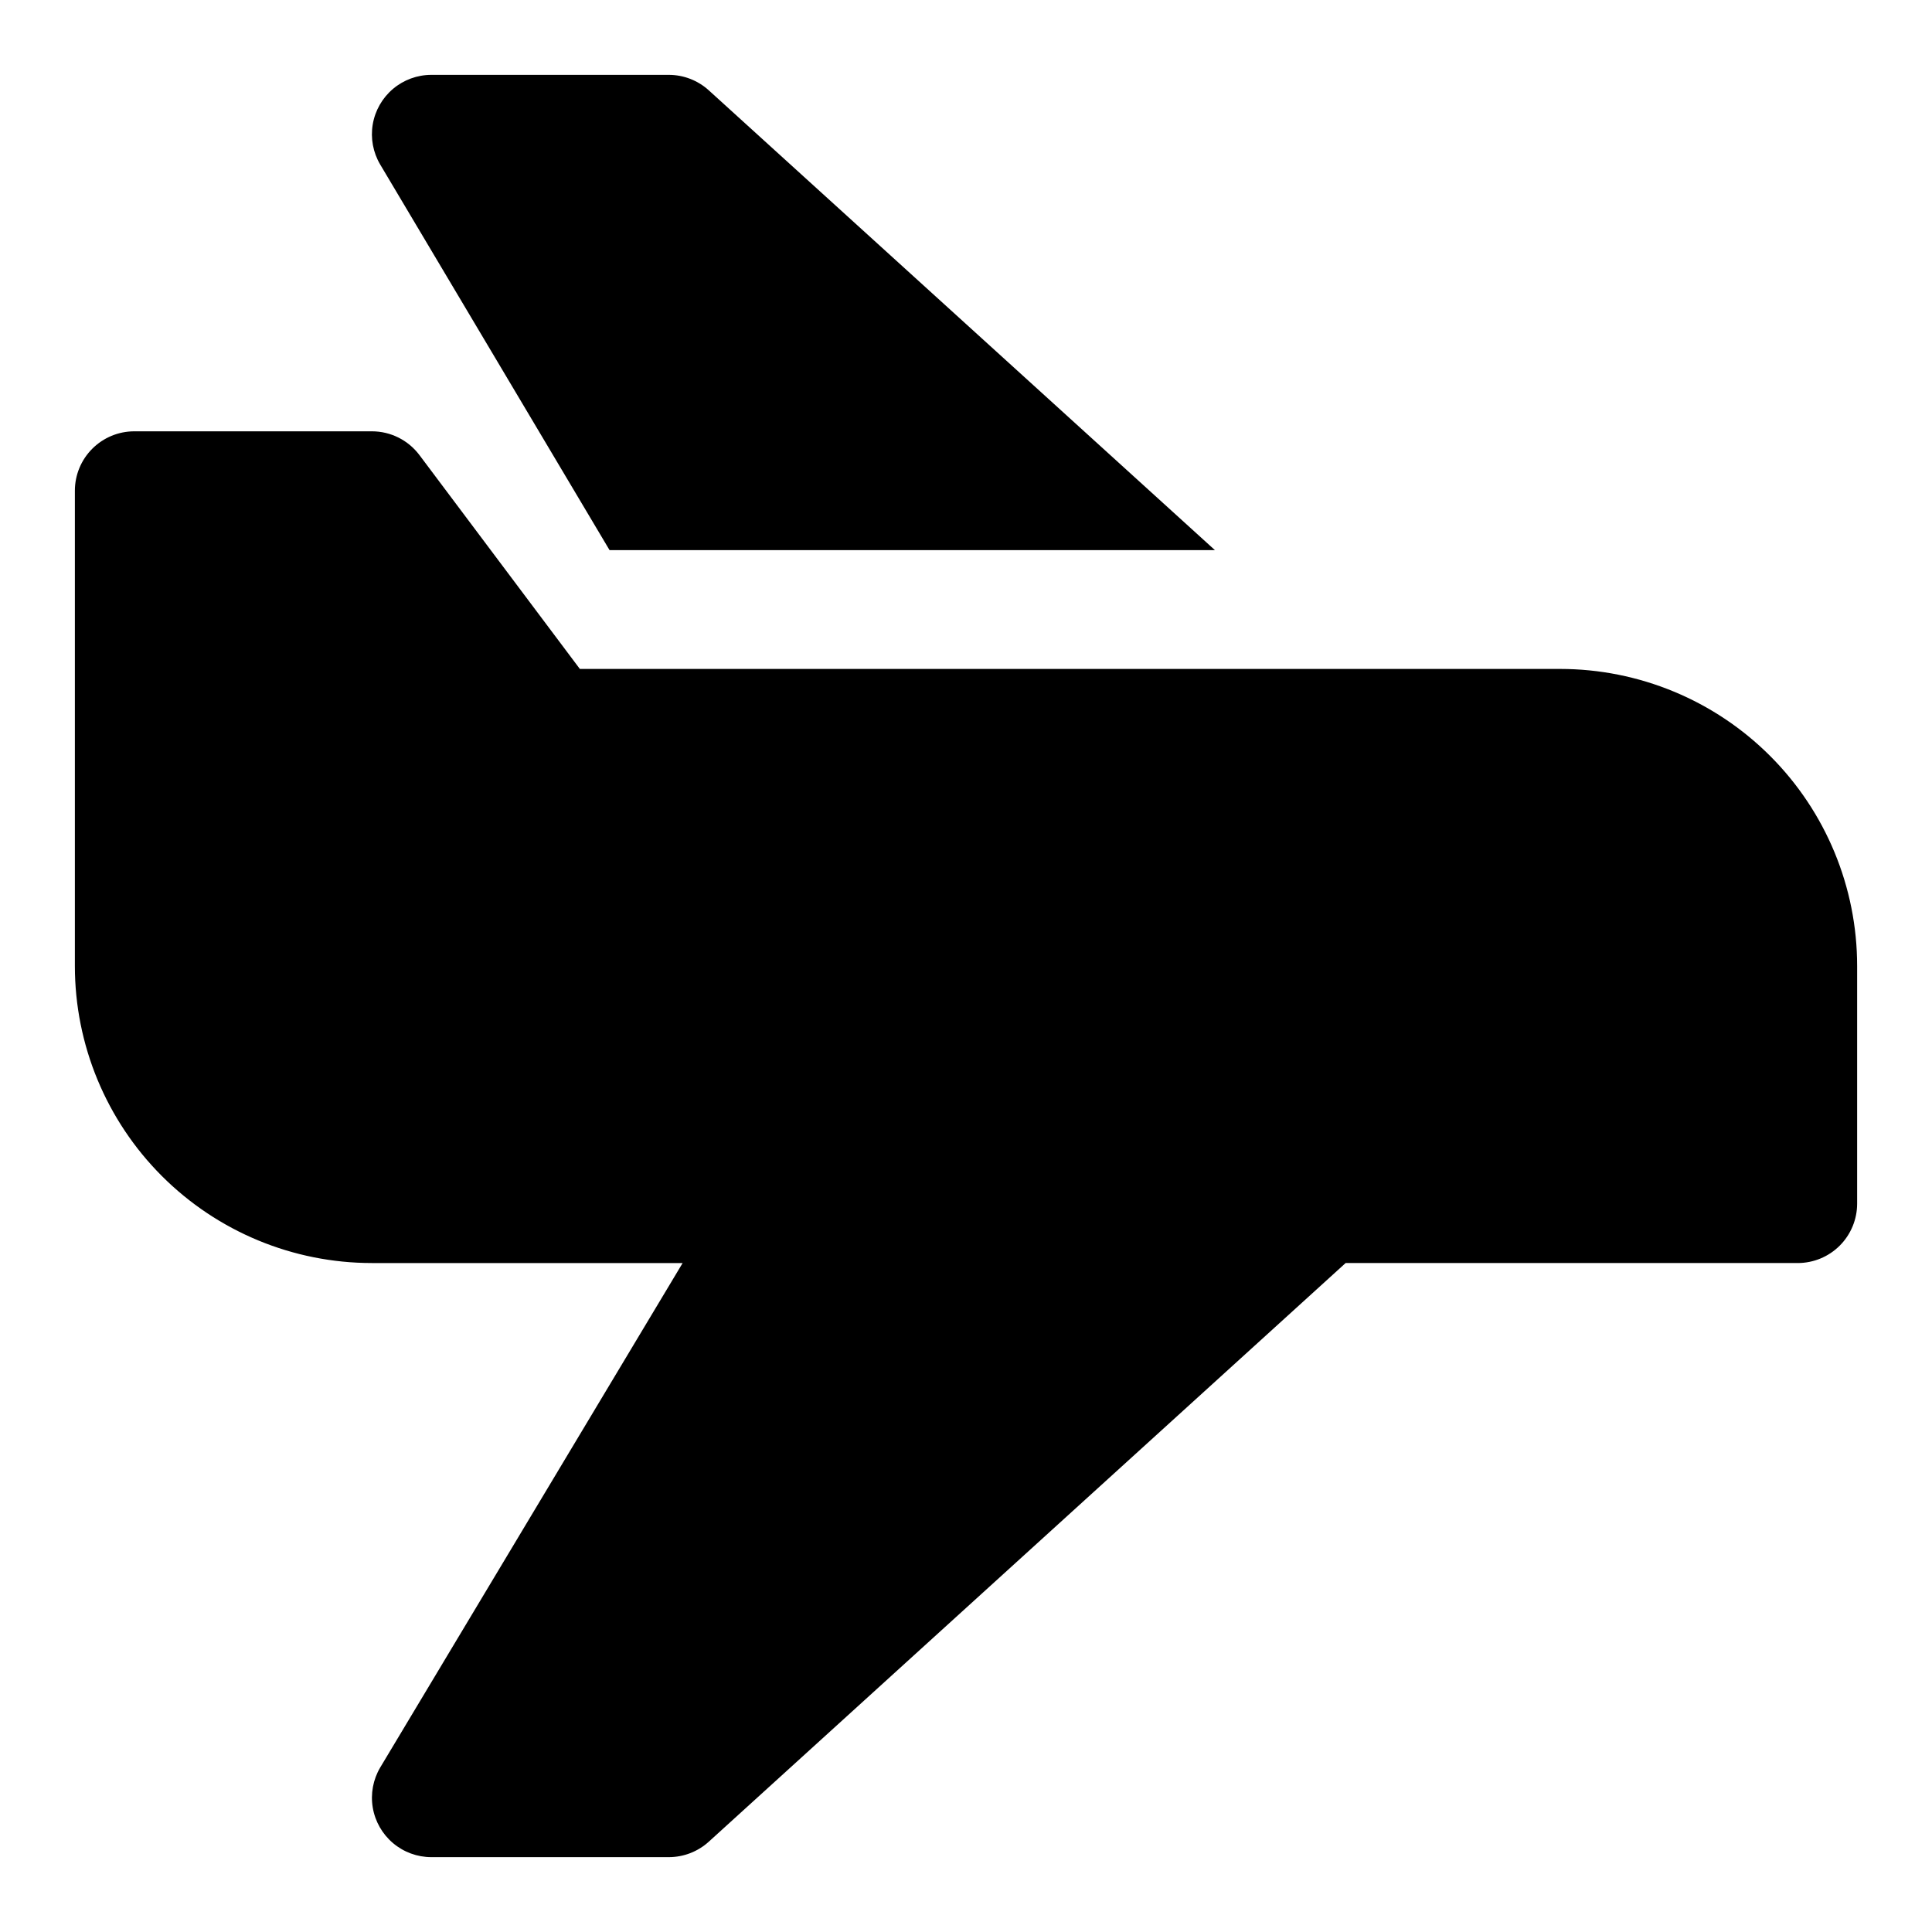 <?xml version="1.0" encoding="UTF-8"?>
<!-- Uploaded to: ICON Repo, www.svgrepo.com, Generator: ICON Repo Mixer Tools -->
<svg fill="#000000" width="800px" height="800px" version="1.1" viewBox="144 144 512 512" xmlns="http://www.w3.org/2000/svg">
 <path d="m557.44 321.28h-259.77l-42.512-56.676c-2.973-3.965-7.641-6.301-12.594-6.301h-62.977c-4.176 0-8.18 1.66-11.133 4.613-2.953 2.953-4.613 6.957-4.613 11.133v125.95c0 20.875 8.297 40.898 23.059 55.664 14.762 14.762 34.785 23.055 55.664 23.055h82.34l-80.137 133.67c-1.898 3.199-2.602 6.973-1.984 10.641 0.621 3.672 2.519 7.004 5.359 9.406 2.844 2.406 6.441 3.727 10.164 3.727h62.977c3.902-0.012 7.66-1.469 10.551-4.094l168.77-153.35h119.81c4.176 0 8.18-1.66 11.133-4.609 2.953-2.953 4.613-6.961 4.613-11.133v-62.977c0-20.879-8.293-40.902-23.059-55.664-14.762-14.766-34.785-23.059-55.664-23.059zm-251.9-31.488h160.43l-134.14-121.86c-2.891-2.621-6.648-4.082-10.551-4.094h-62.977c-3.723 0.004-7.32 1.32-10.164 3.727-2.84 2.402-4.738 5.734-5.359 9.406-0.617 3.672 0.086 7.441 1.984 10.641z"/>
</svg>
